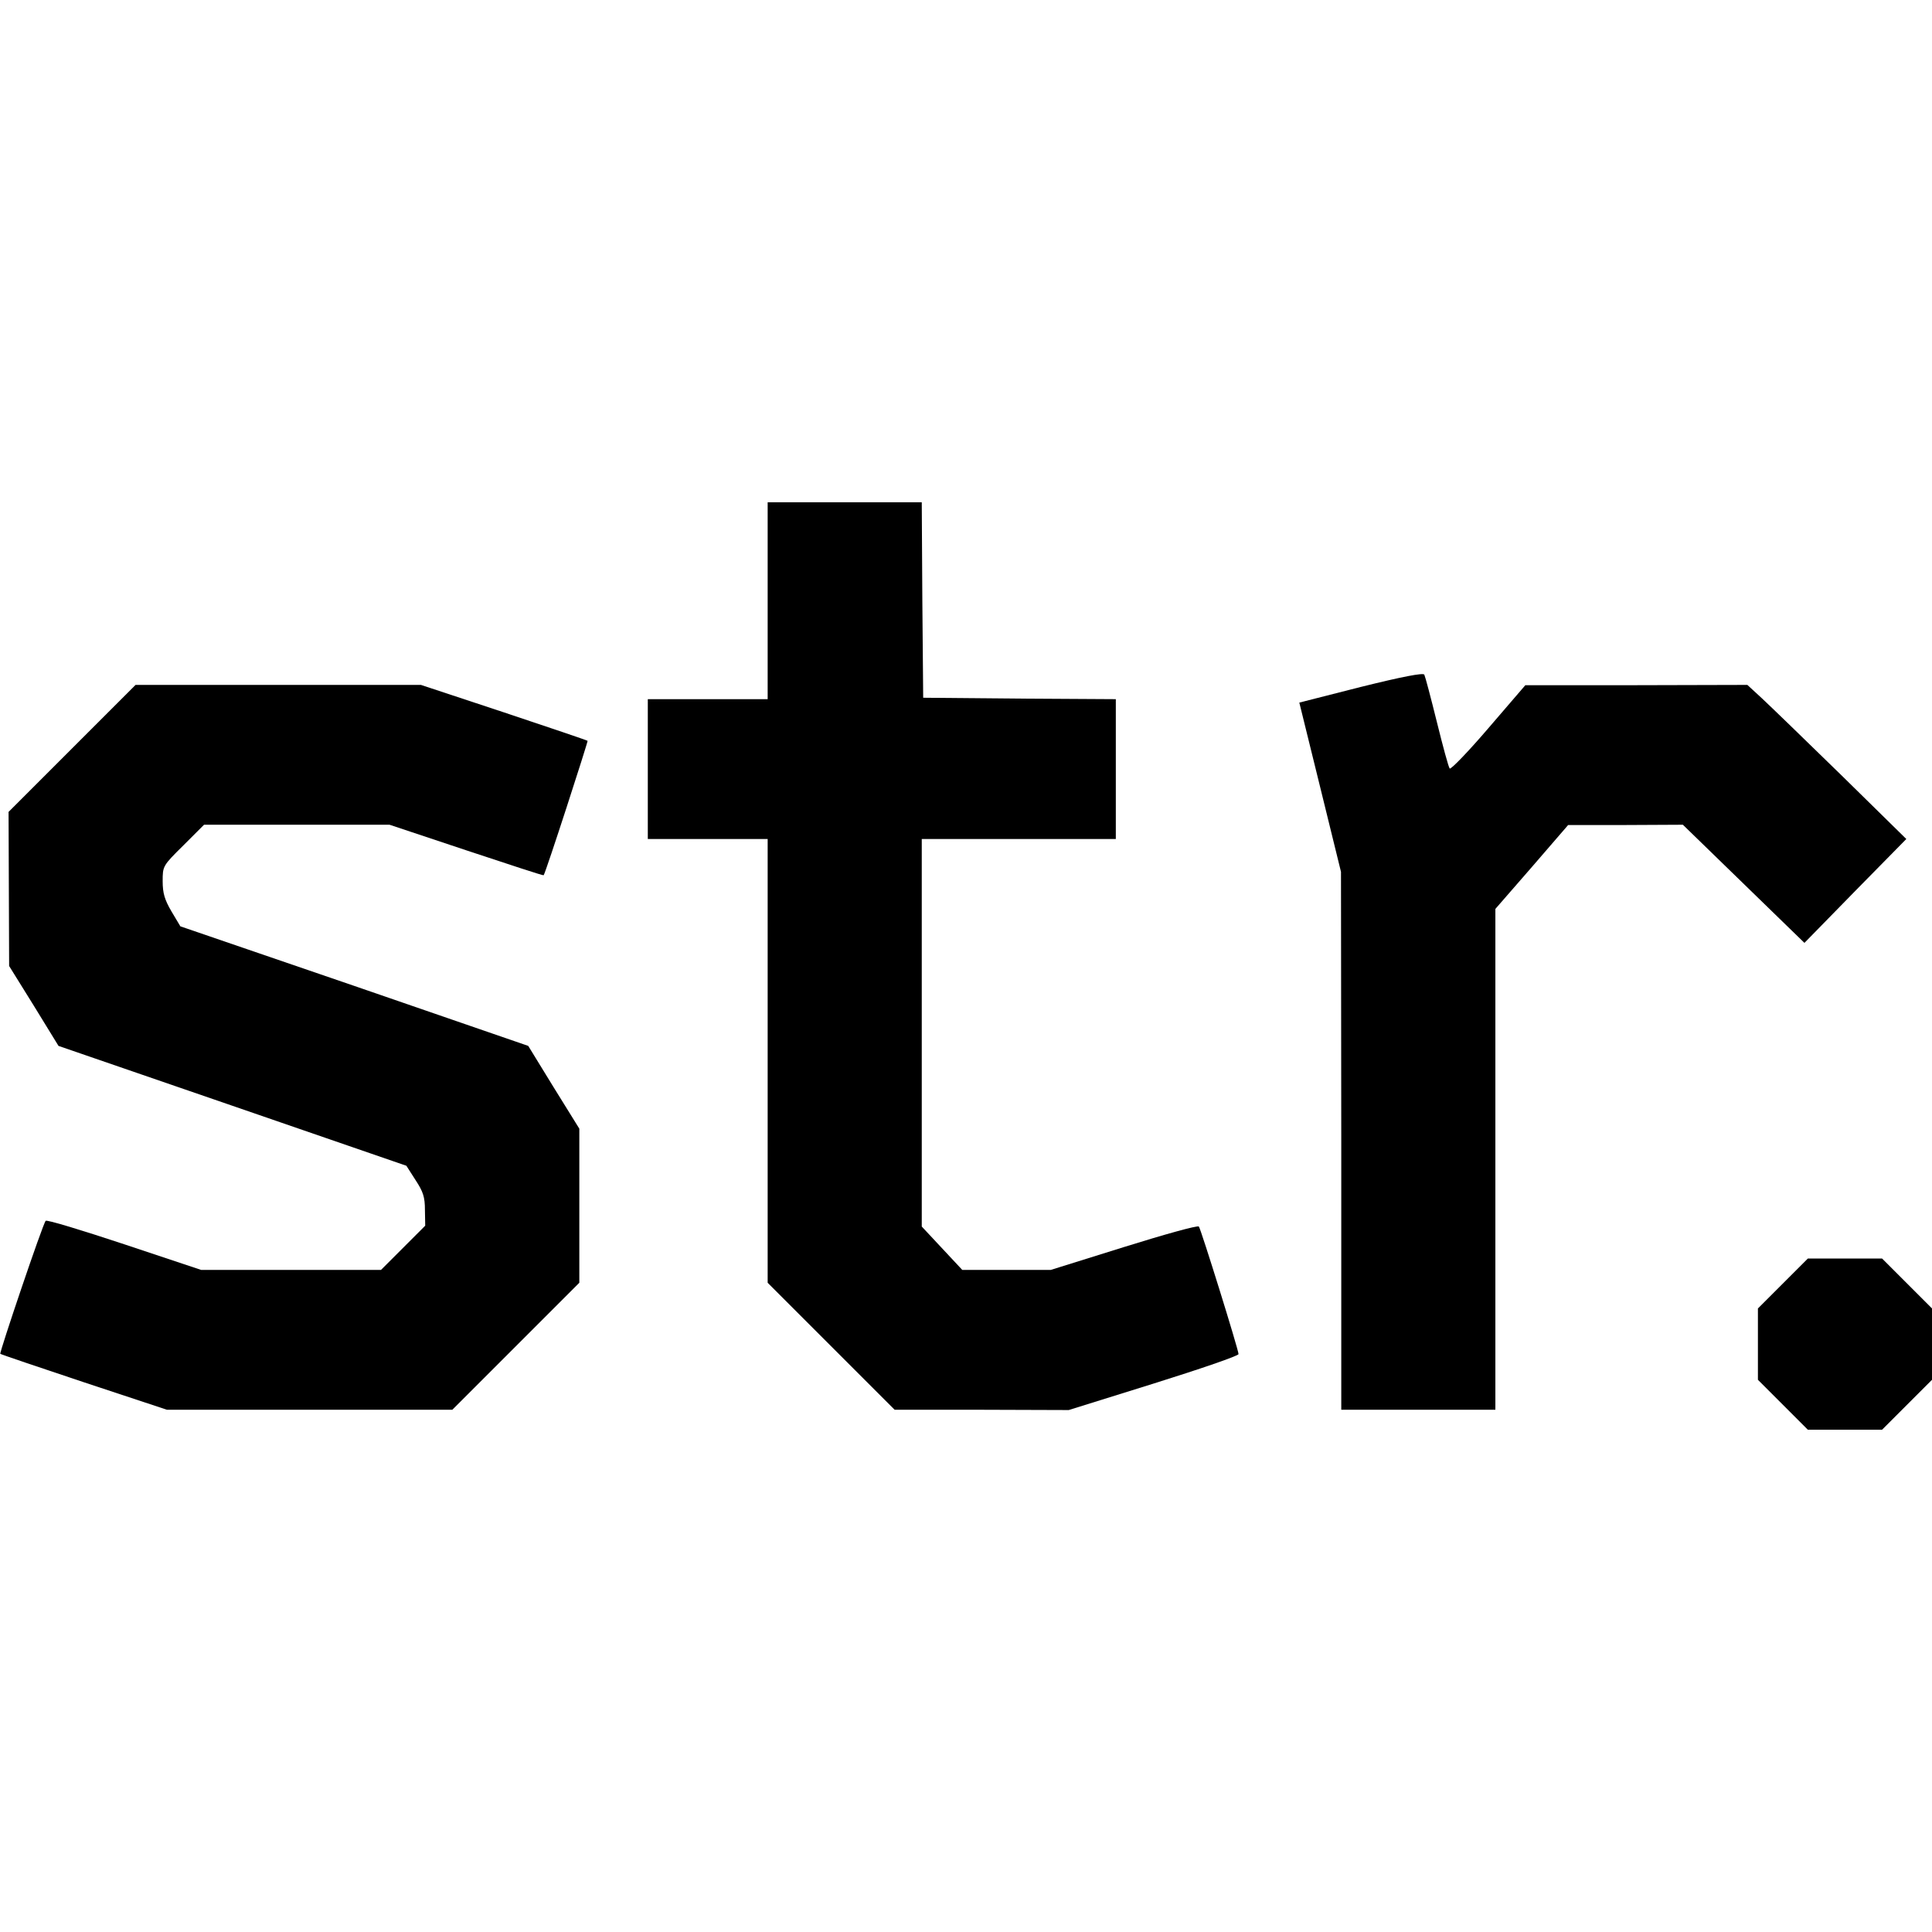 <?xml version="1.0" standalone="no"?>
<!DOCTYPE svg PUBLIC "-//W3C//DTD SVG 20010904//EN"
 "http://www.w3.org/TR/2001/REC-SVG-20010904/DTD/svg10.dtd">
<svg version="1.0" xmlns="http://www.w3.org/2000/svg"
 width="677pt" height="677pt" viewBox="0 0 677 677"
 preserveAspectRatio="xMidYMid meet">
<g transform="translate(0,677) scale(0.1,-0.1)"
fill="#000000" stroke="none">
<path d="M2690 4665 l0 -345 -210 0 -210 0 0 -245 0 -245 210 0 210 0 0 -777
0 -778 222 -222 223 -223 305 0 305 -1 298 93 c163 51 297 97 297 103 0 15
-132 439 -139 447 -4 5 -122 -28 -263 -72 l-256 -80 -155 0 -155 0 -71 76 -71
76 0 679 0 679 340 0 340 0 0 245 0 245 -337 2 -338 3 -3 343 -2 342 -270 0
-270 0 0 -345z"/>
<path d="M4769 4363 l-216 -55 73 -296 73 -297 1 -942 0 -943 270 0 270 0 0
878 0 877 128 147 127 147 201 0 201 1 213 -207 213 -207 178 182 179 182
-227 223 c-126 123 -251 244 -279 270 l-51 47 -389 -1 -389 0 -129 -150 c-71
-83 -132 -146 -136 -142 -4 4 -24 78 -45 163 -21 85 -41 160 -44 166 -4 7 -77
-7 -222 -43z"/>
<path d="M252 4147 l-222 -222 1 -270 1 -270 87 -140 86 -140 610 -210 609
-210 32 -50 c27 -41 33 -60 33 -105 l1 -55 -78 -78 -77 -77 -315 0 -315 0
-270 90 c-148 49 -272 87 -275 82 -10 -10 -163 -463 -159 -466 2 -2 135 -47
294 -100 l290 -96 500 0 500 0 222 222 223 223 0 270 0 270 -90 145 -89 145
-609 210 -610 209 -31 52 c-24 41 -31 64 -31 106 0 53 0 54 73 126 l72 72 325
0 325 0 270 -90 c148 -49 269 -89 270 -87 7 8 156 469 154 471 -2 2 -135 47
-294 100 l-290 96 -500 0 -500 0 -223 -223z"/>
<path d="M6247 2272 l-87 -87 0 -125 0 -125 88 -88 87 -87 130 0 130 0 87 87
88 88 0 125 0 125 -88 88 -87 87 -130 0 -130 0 -88 -88z"/>
</g>
</svg>
